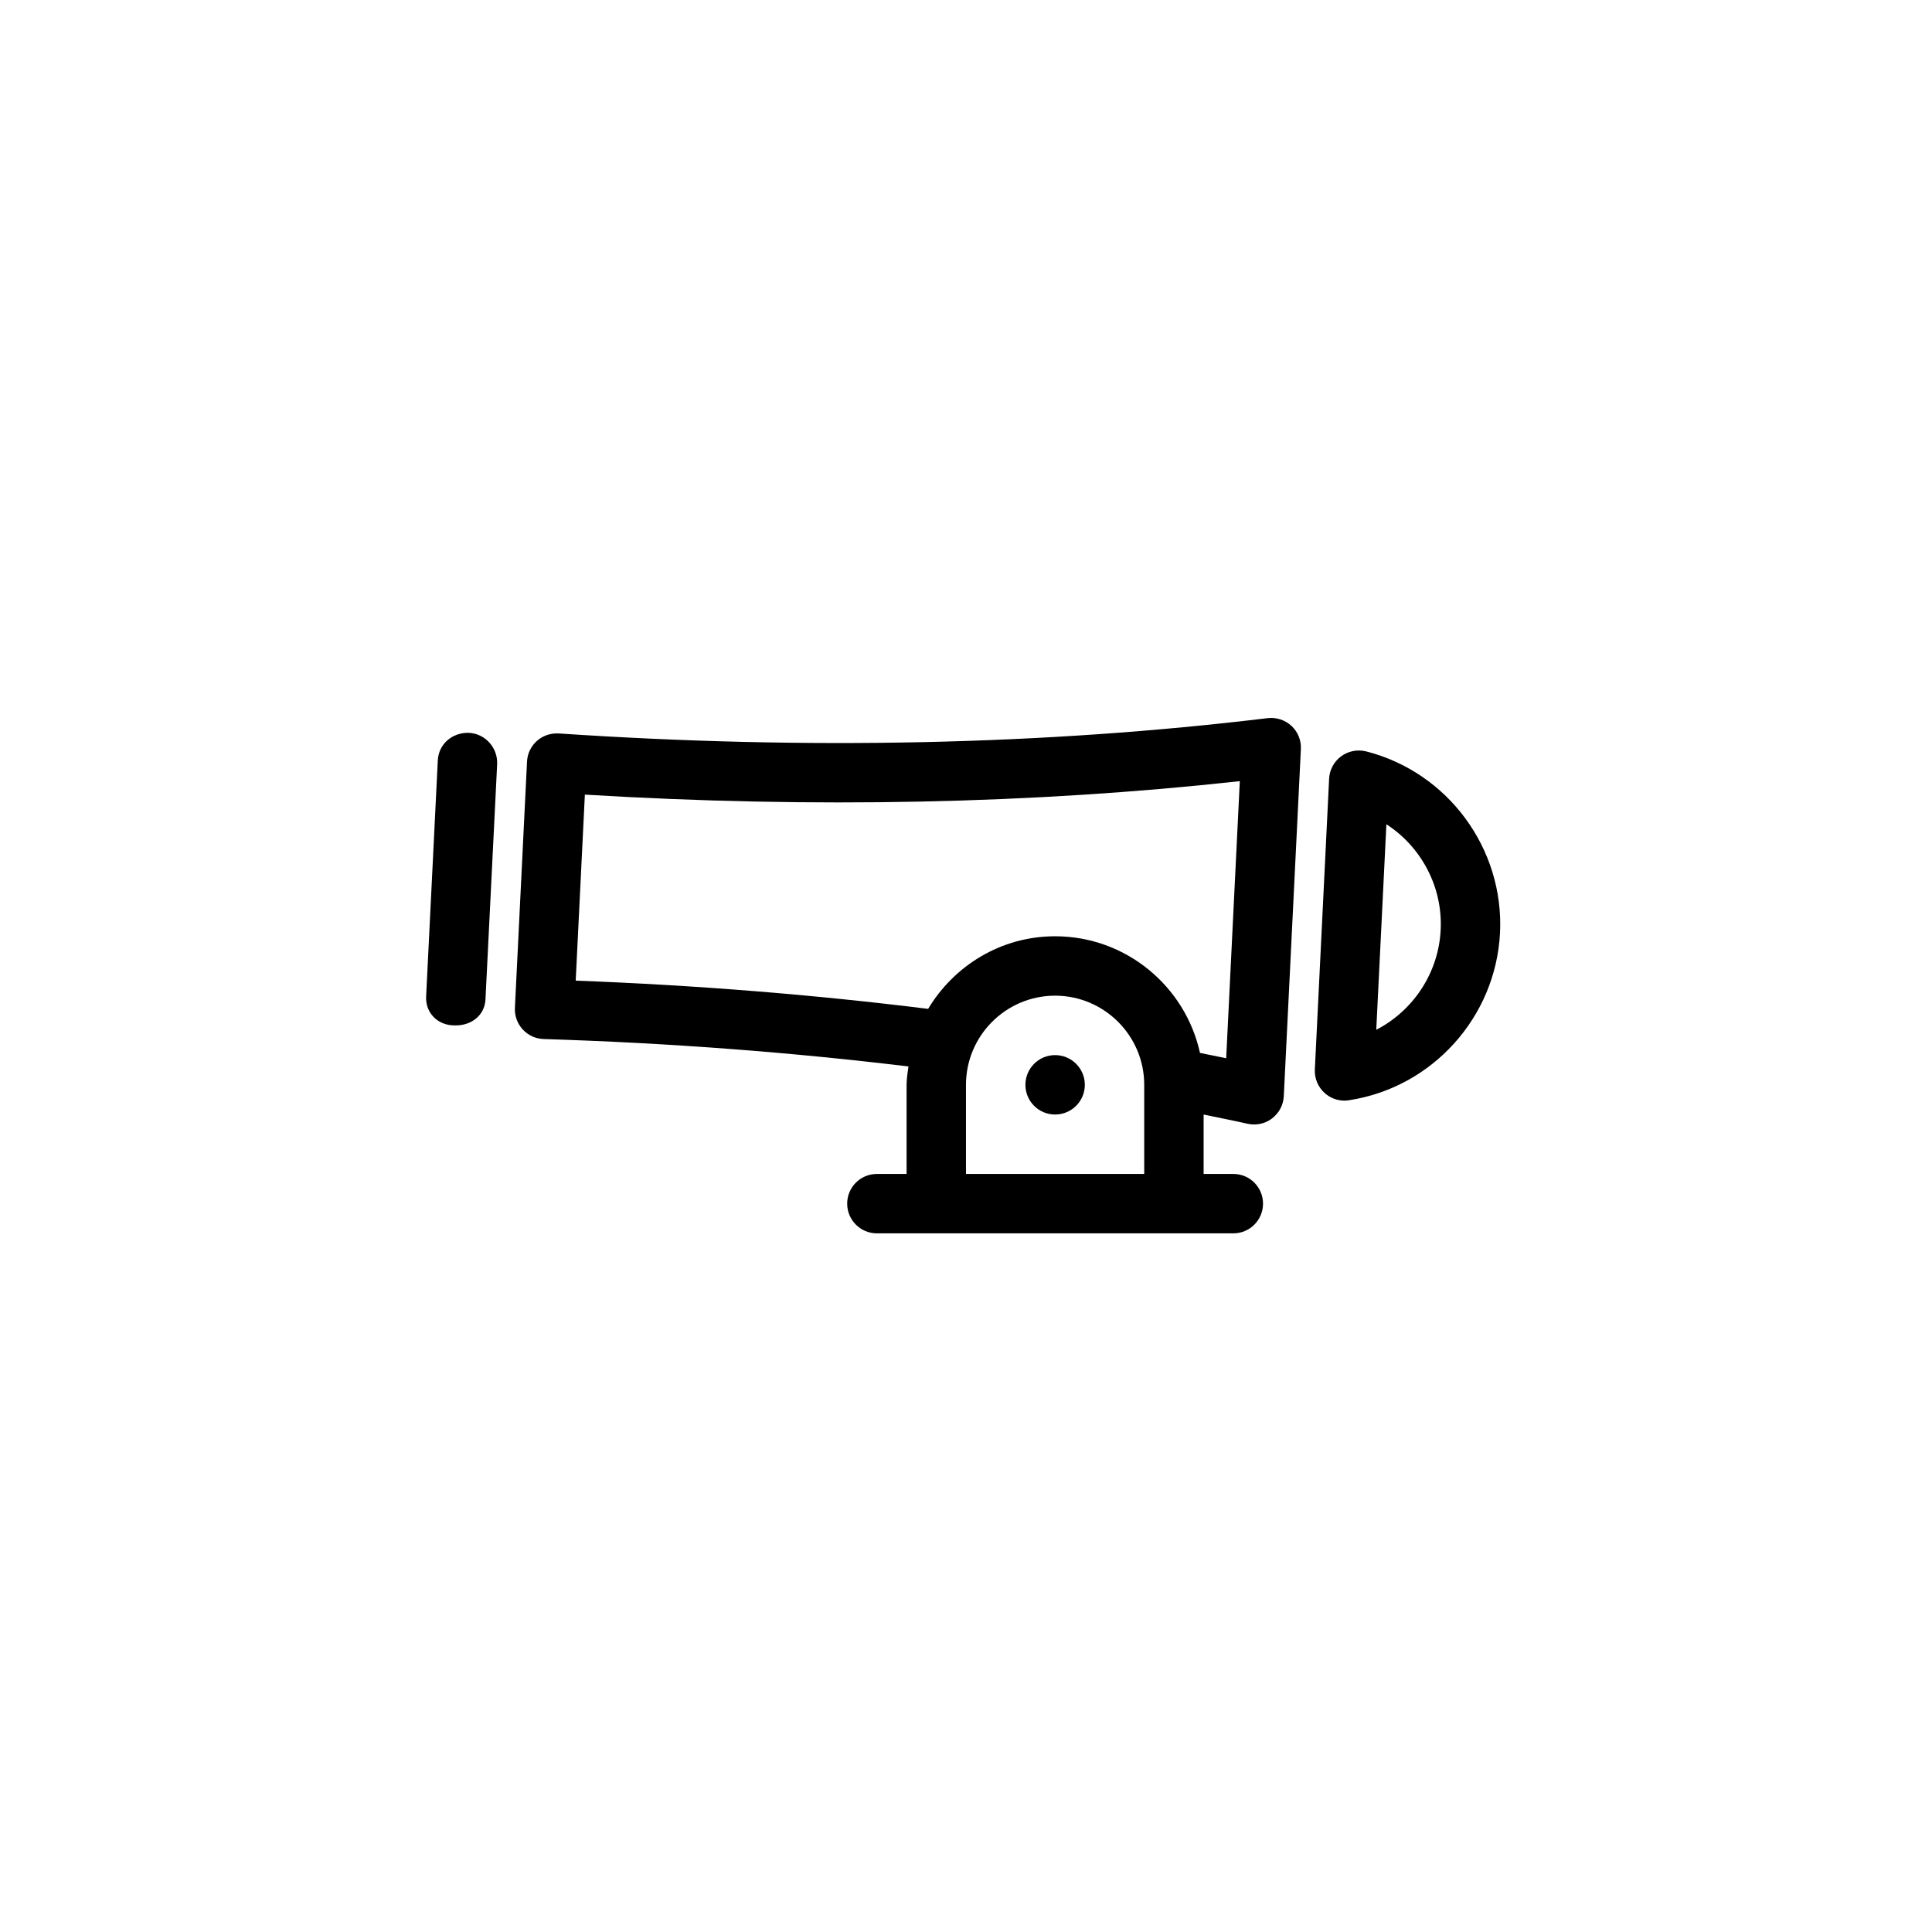 <?xml version="1.0" encoding="UTF-8"?>
<!-- Uploaded to: SVG Repo, www.svgrepo.com, Generator: SVG Repo Mixer Tools -->
<svg fill="#000000" width="800px" height="800px" version="1.1" viewBox="144 144 512 512" xmlns="http://www.w3.org/2000/svg">
 <g>
  <path d="m500.31 435.68c-1.938 0-3.816-0.715-5.273-2.031-1.754-1.582-2.707-3.863-2.59-6.227l3.785-77.051c0.117-2.363 1.281-4.543 3.188-5.945 1.898-1.402 4.305-1.867 6.621-1.301 21.656 5.527 36.574 25.742 35.48 48.082-1.109 22.332-17.934 40.996-40.02 44.367-0.398 0.074-0.797 0.105-1.191 0.105zm11.098-73.242-2.684 54.465c9.762-5.047 16.508-15.027 17.066-26.465 0.574-11.43-5.164-22.035-14.383-28z"/>
  <path d="m264.8 415.74h-0.395c-4.344 0-7.691-3.273-7.477-7.629l3.094-62.582c0.211-4.344 3.824-7.461 8.25-7.32 4.344 0.211 7.691 3.992 7.477 8.336l-3.094 62.309c-0.203 4.203-3.684 6.887-7.856 6.887z"/>
  <path d="m431.49 431.49c0 4.348-3.527 7.871-7.875 7.871-4.348 0-7.871-3.523-7.871-7.871 0-4.348 3.523-7.875 7.871-7.875 4.348 0 7.875 3.527 7.875 7.875"/>
  <path d="m486.25 336.37c-1.699-1.582-4.008-2.32-6.312-2.055-58.945 7.125-122.17 8.484-187.88 4.055-2.086-0.117-4.18 0.566-5.762 1.969-1.582 1.402-2.527 3.387-2.629 5.496l-3.211 65.258c-0.109 2.117 0.645 4.172 2.078 5.731 1.434 1.559 3.434 2.465 5.543 2.535 33.148 1.023 65.582 3.504 96.676 7.266-0.207 1.605-0.5 3.195-0.5 4.867v23.617h-7.871c-4.344 0-7.871 3.519-7.871 7.871 0 4.352 3.527 7.871 7.871 7.871h94.461c4.352 0 7.871-3.519 7.871-7.871 0-4.352-3.519-7.871-7.871-7.871h-7.871v-15.742c3.891 0.812 7.785 1.574 11.676 2.449 0.566 0.125 1.141 0.18 1.707 0.18 1.707 0 3.394-0.551 4.769-1.613 1.844-1.41 2.977-3.551 3.094-5.863l4.527-91.992c0.121-2.328-0.793-4.57-2.492-6.156zm-86.254 118.73v-23.617c0-13.02 10.598-23.617 23.617-23.617 13.02 0 23.617 10.598 23.617 23.617v23.617zm68.957-30.645c-2.312-0.496-4.629-0.945-6.941-1.418-3.883-17.641-19.602-30.914-38.402-30.914-14.32 0-26.758 7.769-33.645 19.238-30.062-3.738-61.387-6.281-93.395-7.484l2.426-49.293c60.418 3.652 118.73 2.465 173.57-3.574z"/>
 </g>
</svg>